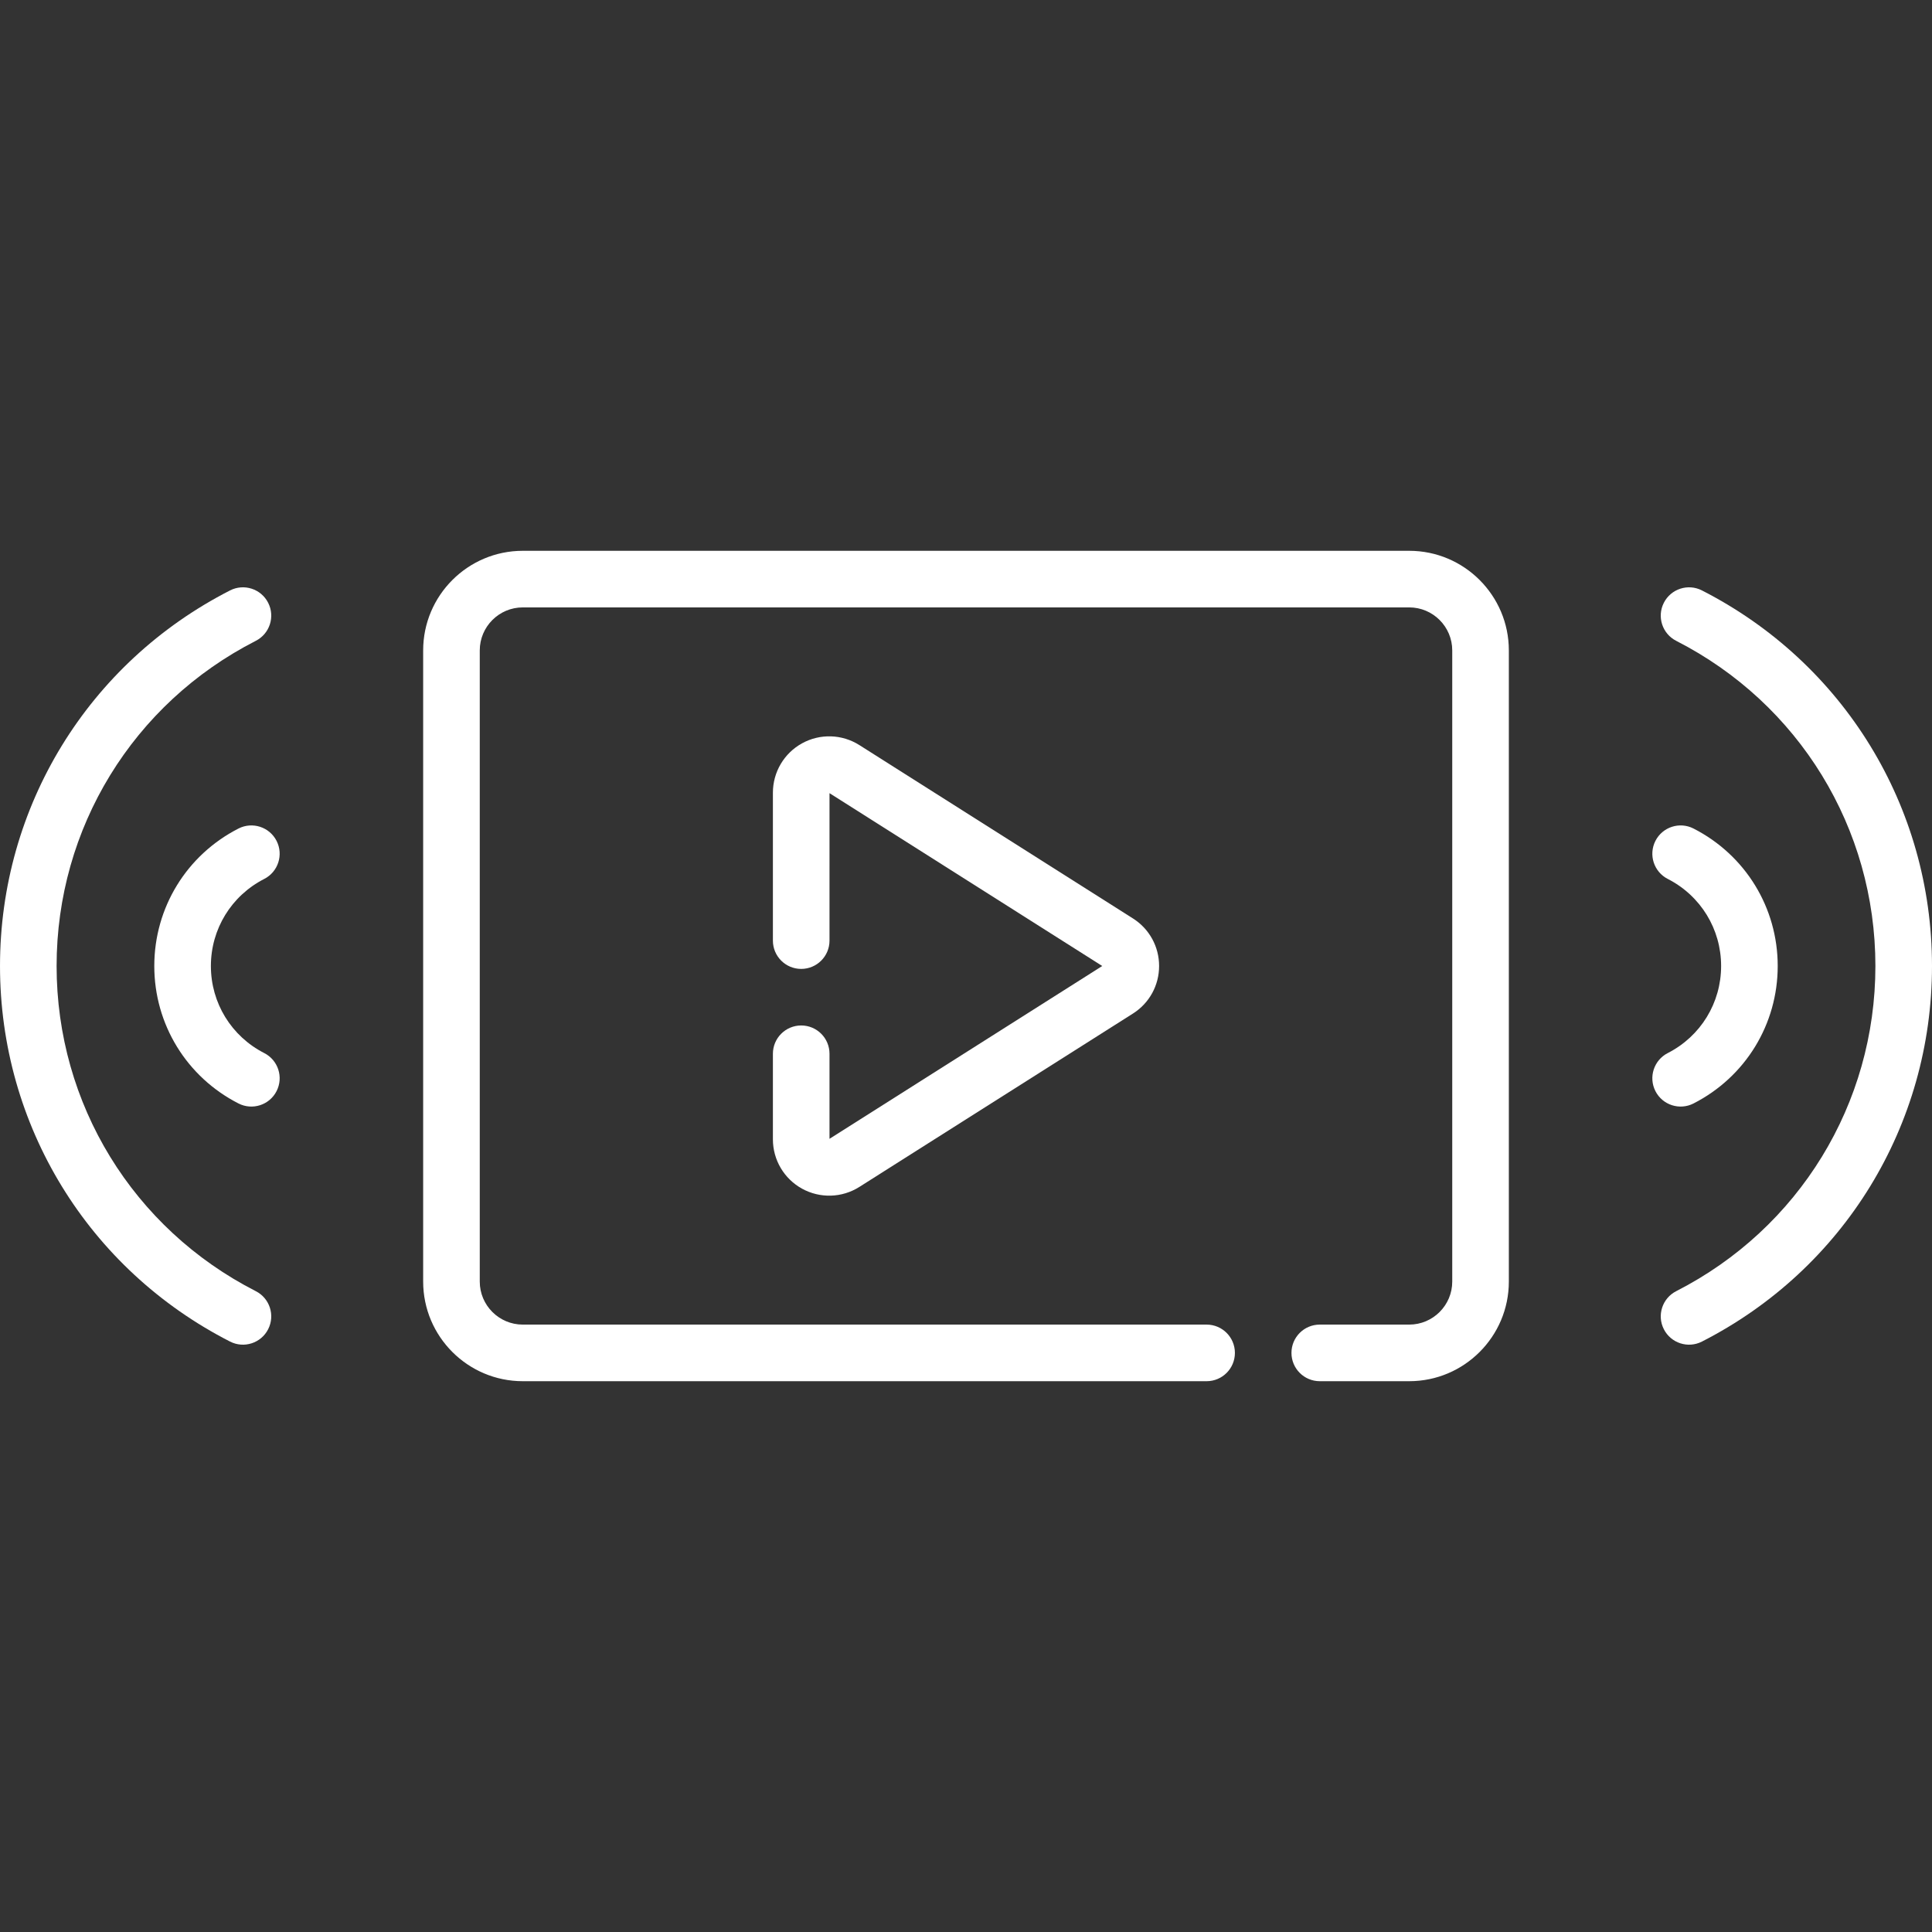 <?xml version="1.0"?>
<svg xmlns="http://www.w3.org/2000/svg" id="Capa_1" enable-background="new 0 0 512 512" height="512" viewBox="0 0 512 512" width="512"><rect x="0" y="0" width="512" height="512" fill="#333333" stroke="none"/><g><g><path d="m451.028 156.467c-3.688-1.884-8.207-.419-10.09 3.27-1.884 3.689-.42 8.207 3.27 10.09 32.563 16.623 52.792 49.643 52.792 86.173s-20.229 69.55-52.792 86.174c-3.689 1.883-5.153 6.4-3.27 10.09 1.886 3.695 6.406 5.151 10.09 3.27 37.609-19.2 60.972-57.339 60.972-99.534s-23.363-80.334-60.972-99.533z" data-original="#000000" class="active-path" style="fill:#FFFFFF" data-old_color="#000000"/><path d="m448.799 292.432c13.764-7.028 22.314-20.988 22.314-36.432s-8.551-29.403-22.314-36.432c-3.691-1.884-8.207-.42-10.091 3.269s-.42 8.207 3.269 10.091c8.72 4.452 14.137 13.293 14.137 23.072s-5.417 18.62-14.137 23.072c-3.688 1.884-5.152 6.401-3.269 10.091 1.881 3.683 6.393 5.155 10.091 3.269z" data-original="#000000" class="active-path" style="fill:#FFFFFF" data-old_color="#000000"/><path d="m67.792 342.174c-32.563-16.624-52.792-49.644-52.792-86.174s20.229-69.55 52.792-86.174c3.689-1.883 5.153-6.4 3.27-10.09s-6.401-5.153-10.09-3.27c-37.609 19.2-60.972 57.34-60.972 99.534s23.363 80.334 60.972 99.533c3.69 1.884 8.207.419 10.09-3.27s.419-8.206-3.27-10.089z" data-original="#000000" class="active-path" style="fill:#FFFFFF" data-old_color="#000000"/><path d="m70.023 232.928c3.689-1.884 5.153-6.401 3.27-10.09-1.884-3.689-6.401-5.153-10.09-3.27-13.765 7.028-22.315 20.988-22.315 36.432s8.551 29.404 22.315 36.432c3.689 1.884 8.206.42 10.09-3.27 1.884-3.688.42-8.206-3.27-10.09-8.718-4.452-14.135-13.293-14.135-23.072s5.417-18.62 14.135-23.072z" data-original="#000000" class="active-path" style="fill:#FFFFFF" data-old_color="#000000"/><path d="m373.463 145.969h-234.925c-14.555 0-26.396 11.841-26.396 26.396v167.271c0 14.555 11.841 26.396 26.396 26.396h181.225c4.143 0 7.5-3.357 7.5-7.5s-3.357-7.5-7.5-7.5h-181.225c-6.283 0-11.396-5.112-11.396-11.396v-167.272c0-6.283 5.112-11.396 11.396-11.396h234.925c6.283 0 11.396 5.112 11.396 11.396v167.271c0 6.283-5.112 11.396-11.396 11.396h-23.713c-4.143 0-7.5 3.357-7.5 7.5s3.357 7.5 7.5 7.5h23.713c14.555 0 26.396-11.841 26.396-26.396v-167.271c-.001-14.554-11.841-26.395-26.396-26.395z" data-original="#000000" class="active-path" style="fill:#FFFFFF" data-old_color="#000000"/><path d="m212.327 271.76c-4.143 0-7.5 3.357-7.5 7.5v22.678c0 5.443 2.962 10.454 7.731 13.077 4.732 2.605 10.551 2.465 15.183-.47l72.496-45.938c4.344-2.752 6.937-7.466 6.937-12.607s-2.593-9.855-6.937-12.607l-72.496-45.938c-4.599-2.913-10.416-3.095-15.183-.47-4.77 2.623-7.731 7.634-7.731 13.077v39.21c0 4.143 3.357 7.5 7.5 7.5s7.5-3.357 7.5-7.5l.002-39.073 72.279 45.802-72.281 45.799v-22.54c0-4.143-3.357-7.5-7.5-7.5z" data-original="#000000" class="active-path" style="fill:#FFFFFF" data-old_color="#000000"/></g></g> </svg>
